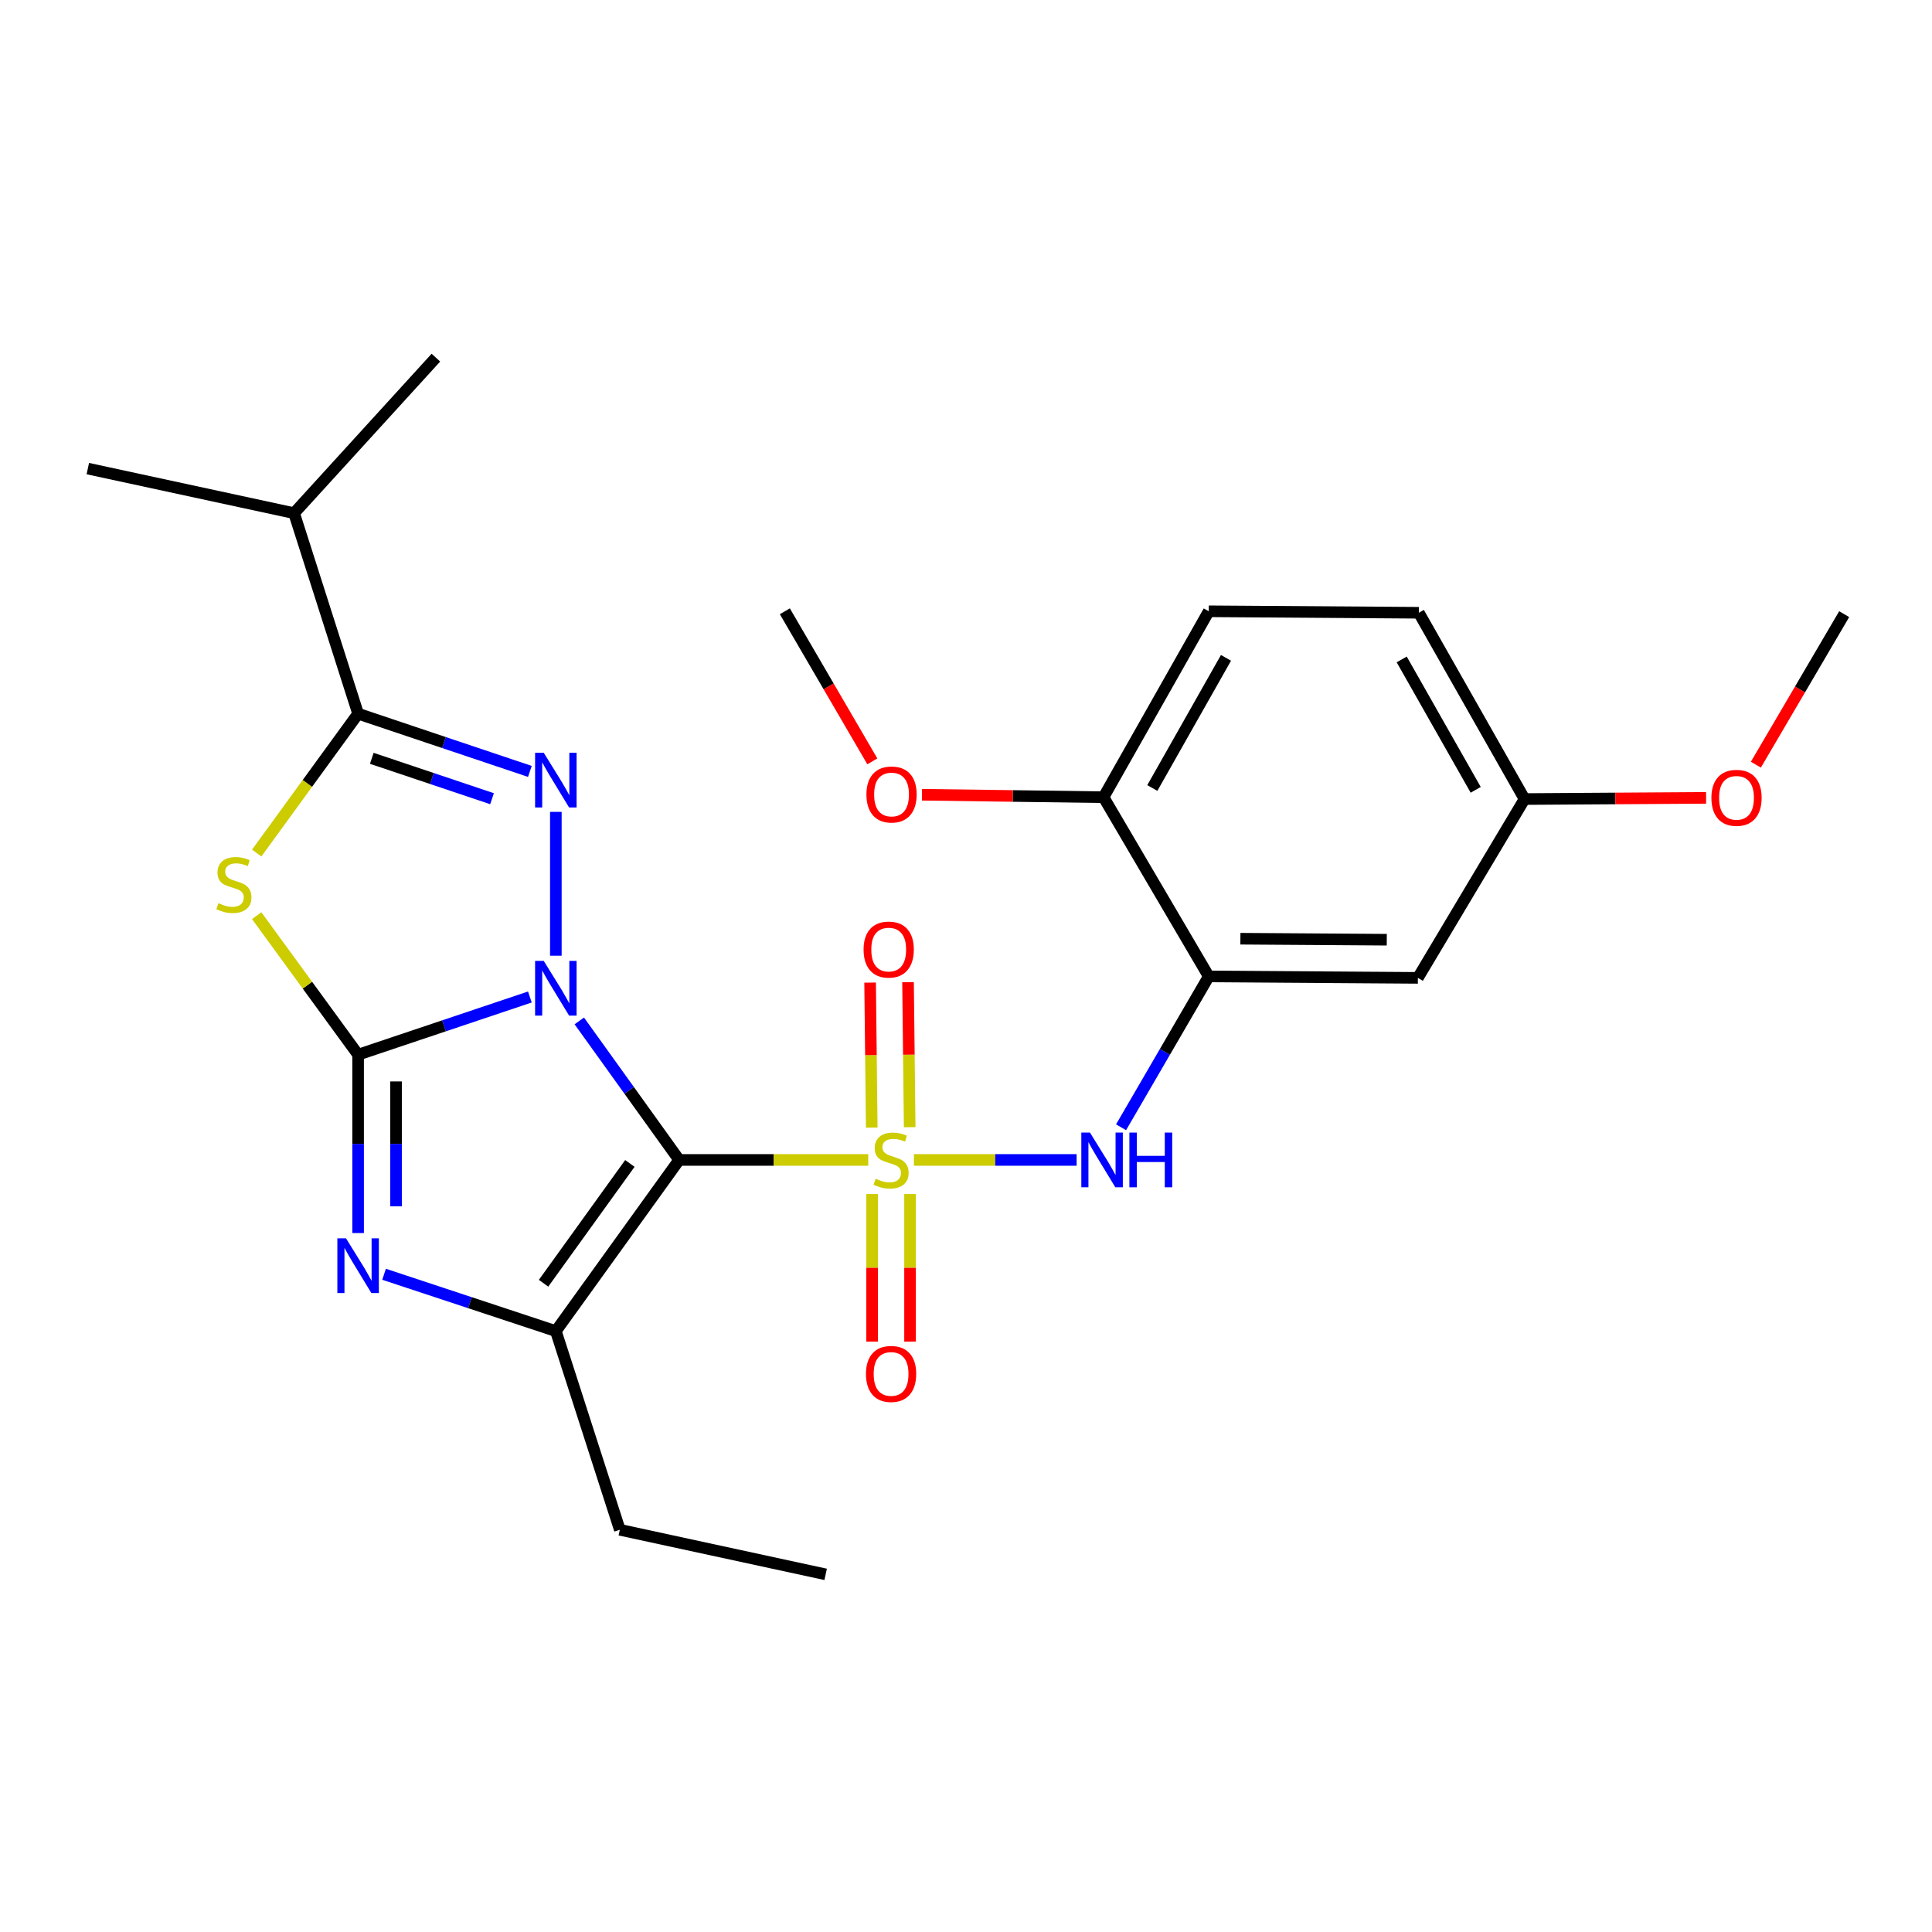 <?xml version='1.0' encoding='iso-8859-1'?>
<svg version='1.1' baseProfile='full'
              xmlns='http://www.w3.org/2000/svg'
                      xmlns:rdkit='http://www.rdkit.org/xml'
                      xmlns:xlink='http://www.w3.org/1999/xlink'
                  xml:space='preserve'
width='1000px' height='1000px' viewBox='0 0 1000 1000'>
<!-- END OF HEADER -->
<rect style='opacity:1.0;fill:#FFFFFF;stroke:none' width='1000' height='1000' x='0' y='0'> </rect>
<path class='bond-0' d='M 299.839,528.424 L 325.682,564.404' style='fill:none;fill-rule:evenodd;stroke:#0000FF;stroke-width:6px;stroke-linecap:butt;stroke-linejoin:miter;stroke-opacity:1' />
<path class='bond-0' d='M 325.682,564.404 L 351.524,600.384' style='fill:none;fill-rule:evenodd;stroke:#000000;stroke-width:6px;stroke-linecap:butt;stroke-linejoin:miter;stroke-opacity:1' />
<path class='bond-2' d='M 274.264,516.043 L 229.811,530.971' style='fill:none;fill-rule:evenodd;stroke:#0000FF;stroke-width:6px;stroke-linecap:butt;stroke-linejoin:miter;stroke-opacity:1' />
<path class='bond-2' d='M 229.811,530.971 L 185.357,545.9' style='fill:none;fill-rule:evenodd;stroke:#000000;stroke-width:6px;stroke-linecap:butt;stroke-linejoin:miter;stroke-opacity:1' />
<path class='bond-3' d='M 287.704,494.676 L 287.704,420.226' style='fill:none;fill-rule:evenodd;stroke:#0000FF;stroke-width:6px;stroke-linecap:butt;stroke-linejoin:miter;stroke-opacity:1' />
<path class='bond-1' d='M 351.524,600.384 L 400.463,600.384' style='fill:none;fill-rule:evenodd;stroke:#000000;stroke-width:6px;stroke-linecap:butt;stroke-linejoin:miter;stroke-opacity:1' />
<path class='bond-1' d='M 400.463,600.384 L 449.401,600.384' style='fill:none;fill-rule:evenodd;stroke:#CCCC00;stroke-width:6px;stroke-linecap:butt;stroke-linejoin:miter;stroke-opacity:1' />
<path class='bond-6' d='M 351.524,600.384 L 287.704,688.976' style='fill:none;fill-rule:evenodd;stroke:#000000;stroke-width:6px;stroke-linecap:butt;stroke-linejoin:miter;stroke-opacity:1' />
<path class='bond-6' d='M 326.021,602.196 L 281.346,664.211' style='fill:none;fill-rule:evenodd;stroke:#000000;stroke-width:6px;stroke-linecap:butt;stroke-linejoin:miter;stroke-opacity:1' />
<path class='bond-8' d='M 473.033,600.384 L 515.145,600.384' style='fill:none;fill-rule:evenodd;stroke:#CCCC00;stroke-width:6px;stroke-linecap:butt;stroke-linejoin:miter;stroke-opacity:1' />
<path class='bond-8' d='M 515.145,600.384 L 557.256,600.384' style='fill:none;fill-rule:evenodd;stroke:#0000FF;stroke-width:6px;stroke-linecap:butt;stroke-linejoin:miter;stroke-opacity:1' />
<path class='bond-10' d='M 470.849,583.428 L 470.424,545.898' style='fill:none;fill-rule:evenodd;stroke:#CCCC00;stroke-width:6px;stroke-linecap:butt;stroke-linejoin:miter;stroke-opacity:1' />
<path class='bond-10' d='M 470.424,545.898 L 470,508.368' style='fill:none;fill-rule:evenodd;stroke:#FF0000;stroke-width:6px;stroke-linecap:butt;stroke-linejoin:miter;stroke-opacity:1' />
<path class='bond-10' d='M 451.216,583.65 L 450.792,546.12' style='fill:none;fill-rule:evenodd;stroke:#CCCC00;stroke-width:6px;stroke-linecap:butt;stroke-linejoin:miter;stroke-opacity:1' />
<path class='bond-10' d='M 450.792,546.12 L 450.367,508.59' style='fill:none;fill-rule:evenodd;stroke:#FF0000;stroke-width:6px;stroke-linecap:butt;stroke-linejoin:miter;stroke-opacity:1' />
<path class='bond-11' d='M 451.406,618.031 L 451.406,656.224' style='fill:none;fill-rule:evenodd;stroke:#CCCC00;stroke-width:6px;stroke-linecap:butt;stroke-linejoin:miter;stroke-opacity:1' />
<path class='bond-11' d='M 451.406,656.224 L 451.406,694.418' style='fill:none;fill-rule:evenodd;stroke:#FF0000;stroke-width:6px;stroke-linecap:butt;stroke-linejoin:miter;stroke-opacity:1' />
<path class='bond-11' d='M 471.04,618.031 L 471.04,656.224' style='fill:none;fill-rule:evenodd;stroke:#CCCC00;stroke-width:6px;stroke-linecap:butt;stroke-linejoin:miter;stroke-opacity:1' />
<path class='bond-11' d='M 471.04,656.224 L 471.04,694.418' style='fill:none;fill-rule:evenodd;stroke:#FF0000;stroke-width:6px;stroke-linecap:butt;stroke-linejoin:miter;stroke-opacity:1' />
<path class='bond-4' d='M 185.357,545.9 L 159.11,509.924' style='fill:none;fill-rule:evenodd;stroke:#000000;stroke-width:6px;stroke-linecap:butt;stroke-linejoin:miter;stroke-opacity:1' />
<path class='bond-4' d='M 159.11,509.924 L 132.863,473.949' style='fill:none;fill-rule:evenodd;stroke:#CCCC00;stroke-width:6px;stroke-linecap:butt;stroke-linejoin:miter;stroke-opacity:1' />
<path class='bond-5' d='M 185.357,545.9 L 185.357,592.064' style='fill:none;fill-rule:evenodd;stroke:#000000;stroke-width:6px;stroke-linecap:butt;stroke-linejoin:miter;stroke-opacity:1' />
<path class='bond-5' d='M 185.357,592.064 L 185.357,638.228' style='fill:none;fill-rule:evenodd;stroke:#0000FF;stroke-width:6px;stroke-linecap:butt;stroke-linejoin:miter;stroke-opacity:1' />
<path class='bond-5' d='M 204.99,559.749 L 204.99,592.064' style='fill:none;fill-rule:evenodd;stroke:#000000;stroke-width:6px;stroke-linecap:butt;stroke-linejoin:miter;stroke-opacity:1' />
<path class='bond-5' d='M 204.99,592.064 L 204.99,624.379' style='fill:none;fill-rule:evenodd;stroke:#0000FF;stroke-width:6px;stroke-linecap:butt;stroke-linejoin:miter;stroke-opacity:1' />
<path class='bond-7' d='M 274.264,399.28 L 229.81,384.346' style='fill:none;fill-rule:evenodd;stroke:#0000FF;stroke-width:6px;stroke-linecap:butt;stroke-linejoin:miter;stroke-opacity:1' />
<path class='bond-7' d='M 229.81,384.346 L 185.357,369.413' style='fill:none;fill-rule:evenodd;stroke:#000000;stroke-width:6px;stroke-linecap:butt;stroke-linejoin:miter;stroke-opacity:1' />
<path class='bond-7' d='M 254.676,413.411 L 223.558,402.958' style='fill:none;fill-rule:evenodd;stroke:#0000FF;stroke-width:6px;stroke-linecap:butt;stroke-linejoin:miter;stroke-opacity:1' />
<path class='bond-7' d='M 223.558,402.958 L 192.441,392.505' style='fill:none;fill-rule:evenodd;stroke:#000000;stroke-width:6px;stroke-linecap:butt;stroke-linejoin:miter;stroke-opacity:1' />
<path class='bond-26' d='M 132.868,441.535 L 159.112,405.474' style='fill:none;fill-rule:evenodd;stroke:#CCCC00;stroke-width:6px;stroke-linecap:butt;stroke-linejoin:miter;stroke-opacity:1' />
<path class='bond-26' d='M 159.112,405.474 L 185.357,369.413' style='fill:none;fill-rule:evenodd;stroke:#000000;stroke-width:6px;stroke-linecap:butt;stroke-linejoin:miter;stroke-opacity:1' />
<path class='bond-27' d='M 198.792,659.563 L 243.248,674.269' style='fill:none;fill-rule:evenodd;stroke:#0000FF;stroke-width:6px;stroke-linecap:butt;stroke-linejoin:miter;stroke-opacity:1' />
<path class='bond-27' d='M 243.248,674.269 L 287.704,688.976' style='fill:none;fill-rule:evenodd;stroke:#000000;stroke-width:6px;stroke-linecap:butt;stroke-linejoin:miter;stroke-opacity:1' />
<path class='bond-17' d='M 287.704,688.976 L 320.819,791.814' style='fill:none;fill-rule:evenodd;stroke:#000000;stroke-width:6px;stroke-linecap:butt;stroke-linejoin:miter;stroke-opacity:1' />
<path class='bond-14' d='M 185.357,369.413 L 152.219,265.615' style='fill:none;fill-rule:evenodd;stroke:#000000;stroke-width:6px;stroke-linecap:butt;stroke-linejoin:miter;stroke-opacity:1' />
<path class='bond-9' d='M 580.261,583.477 L 602.959,544.438' style='fill:none;fill-rule:evenodd;stroke:#0000FF;stroke-width:6px;stroke-linecap:butt;stroke-linejoin:miter;stroke-opacity:1' />
<path class='bond-9' d='M 602.959,544.438 L 625.657,505.399' style='fill:none;fill-rule:evenodd;stroke:#000000;stroke-width:6px;stroke-linecap:butt;stroke-linejoin:miter;stroke-opacity:1' />
<path class='bond-12' d='M 625.657,505.399 L 733.894,506.141' style='fill:none;fill-rule:evenodd;stroke:#000000;stroke-width:6px;stroke-linecap:butt;stroke-linejoin:miter;stroke-opacity:1' />
<path class='bond-12' d='M 642.027,485.877 L 717.793,486.396' style='fill:none;fill-rule:evenodd;stroke:#000000;stroke-width:6px;stroke-linecap:butt;stroke-linejoin:miter;stroke-opacity:1' />
<path class='bond-13' d='M 625.657,505.399 L 571.184,412.629' style='fill:none;fill-rule:evenodd;stroke:#000000;stroke-width:6px;stroke-linecap:butt;stroke-linejoin:miter;stroke-opacity:1' />
<path class='bond-16' d='M 733.894,506.141 L 789.108,413.589' style='fill:none;fill-rule:evenodd;stroke:#000000;stroke-width:6px;stroke-linecap:butt;stroke-linejoin:miter;stroke-opacity:1' />
<path class='bond-15' d='M 571.184,412.629 L 625.657,316.402' style='fill:none;fill-rule:evenodd;stroke:#000000;stroke-width:6px;stroke-linecap:butt;stroke-linejoin:miter;stroke-opacity:1' />
<path class='bond-15' d='M 596.441,407.867 L 634.572,340.508' style='fill:none;fill-rule:evenodd;stroke:#000000;stroke-width:6px;stroke-linecap:butt;stroke-linejoin:miter;stroke-opacity:1' />
<path class='bond-19' d='M 571.184,412.629 L 524.195,411.994' style='fill:none;fill-rule:evenodd;stroke:#000000;stroke-width:6px;stroke-linecap:butt;stroke-linejoin:miter;stroke-opacity:1' />
<path class='bond-19' d='M 524.195,411.994 L 477.206,411.359' style='fill:none;fill-rule:evenodd;stroke:#FF0000;stroke-width:6px;stroke-linecap:butt;stroke-linejoin:miter;stroke-opacity:1' />
<path class='bond-21' d='M 152.219,265.615 L 225.617,185.117' style='fill:none;fill-rule:evenodd;stroke:#000000;stroke-width:6px;stroke-linecap:butt;stroke-linejoin:miter;stroke-opacity:1' />
<path class='bond-22' d='M 152.219,265.615 L 45.455,242.546' style='fill:none;fill-rule:evenodd;stroke:#000000;stroke-width:6px;stroke-linecap:butt;stroke-linejoin:miter;stroke-opacity:1' />
<path class='bond-18' d='M 625.657,316.402 L 734.385,317.165' style='fill:none;fill-rule:evenodd;stroke:#000000;stroke-width:6px;stroke-linecap:butt;stroke-linejoin:miter;stroke-opacity:1' />
<path class='bond-20' d='M 789.108,413.589 L 836.092,413.281' style='fill:none;fill-rule:evenodd;stroke:#000000;stroke-width:6px;stroke-linecap:butt;stroke-linejoin:miter;stroke-opacity:1' />
<path class='bond-20' d='M 836.092,413.281 L 883.075,412.973' style='fill:none;fill-rule:evenodd;stroke:#FF0000;stroke-width:6px;stroke-linecap:butt;stroke-linejoin:miter;stroke-opacity:1' />
<path class='bond-28' d='M 789.108,413.589 L 734.385,317.165' style='fill:none;fill-rule:evenodd;stroke:#000000;stroke-width:6px;stroke-linecap:butt;stroke-linejoin:miter;stroke-opacity:1' />
<path class='bond-28' d='M 763.824,408.817 L 725.518,341.32' style='fill:none;fill-rule:evenodd;stroke:#000000;stroke-width:6px;stroke-linecap:butt;stroke-linejoin:miter;stroke-opacity:1' />
<path class='bond-25' d='M 320.819,791.814 L 427.355,814.883' style='fill:none;fill-rule:evenodd;stroke:#000000;stroke-width:6px;stroke-linecap:butt;stroke-linejoin:miter;stroke-opacity:1' />
<path class='bond-23' d='M 451.518,394.084 L 428.878,355.243' style='fill:none;fill-rule:evenodd;stroke:#FF0000;stroke-width:6px;stroke-linecap:butt;stroke-linejoin:miter;stroke-opacity:1' />
<path class='bond-23' d='M 428.878,355.243 L 406.237,316.402' style='fill:none;fill-rule:evenodd;stroke:#000000;stroke-width:6px;stroke-linecap:butt;stroke-linejoin:miter;stroke-opacity:1' />
<path class='bond-24' d='M 908.835,395.796 L 931.69,356.841' style='fill:none;fill-rule:evenodd;stroke:#FF0000;stroke-width:6px;stroke-linecap:butt;stroke-linejoin:miter;stroke-opacity:1' />
<path class='bond-24' d='M 931.69,356.841 L 954.545,317.885' style='fill:none;fill-rule:evenodd;stroke:#000000;stroke-width:6px;stroke-linecap:butt;stroke-linejoin:miter;stroke-opacity:1' />
<path  class='atom-0' d='M 281.444 497.369
L 290.724 512.369
Q 291.644 513.849, 293.124 516.529
Q 294.604 519.209, 294.684 519.369
L 294.684 497.369
L 298.444 497.369
L 298.444 525.689
L 294.564 525.689
L 284.604 509.289
Q 283.444 507.369, 282.204 505.169
Q 281.004 502.969, 280.644 502.289
L 280.644 525.689
L 276.964 525.689
L 276.964 497.369
L 281.444 497.369
' fill='#0000FF'/>
<path  class='atom-2' d='M 453.223 610.104
Q 453.543 610.224, 454.863 610.784
Q 456.183 611.344, 457.623 611.704
Q 459.103 612.024, 460.543 612.024
Q 463.223 612.024, 464.783 610.744
Q 466.343 609.424, 466.343 607.144
Q 466.343 605.584, 465.543 604.624
Q 464.783 603.664, 463.583 603.144
Q 462.383 602.624, 460.383 602.024
Q 457.863 601.264, 456.343 600.544
Q 454.863 599.824, 453.783 598.304
Q 452.743 596.784, 452.743 594.224
Q 452.743 590.664, 455.143 588.464
Q 457.583 586.264, 462.383 586.264
Q 465.663 586.264, 469.383 587.824
L 468.463 590.904
Q 465.063 589.504, 462.503 589.504
Q 459.743 589.504, 458.223 590.664
Q 456.703 591.784, 456.743 593.744
Q 456.743 595.264, 457.503 596.184
Q 458.303 597.104, 459.423 597.624
Q 460.583 598.144, 462.503 598.744
Q 465.063 599.544, 466.583 600.344
Q 468.103 601.144, 469.183 602.784
Q 470.303 604.384, 470.303 607.144
Q 470.303 611.064, 467.663 613.184
Q 465.063 615.264, 460.703 615.264
Q 458.183 615.264, 456.263 614.704
Q 454.383 614.184, 452.143 613.264
L 453.223 610.104
' fill='#CCCC00'/>
<path  class='atom-4' d='M 281.444 389.634
L 290.724 404.634
Q 291.644 406.114, 293.124 408.794
Q 294.604 411.474, 294.684 411.634
L 294.684 389.634
L 298.444 389.634
L 298.444 417.954
L 294.564 417.954
L 284.604 401.554
Q 283.444 399.634, 282.204 397.434
Q 281.004 395.234, 280.644 394.554
L 280.644 417.954
L 276.964 417.954
L 276.964 389.634
L 281.444 389.634
' fill='#0000FF'/>
<path  class='atom-5' d='M 113.056 467.485
Q 113.376 467.605, 114.696 468.165
Q 116.016 468.725, 117.456 469.085
Q 118.936 469.405, 120.376 469.405
Q 123.056 469.405, 124.616 468.125
Q 126.176 466.805, 126.176 464.525
Q 126.176 462.965, 125.376 462.005
Q 124.616 461.045, 123.416 460.525
Q 122.216 460.005, 120.216 459.405
Q 117.696 458.645, 116.176 457.925
Q 114.696 457.205, 113.616 455.685
Q 112.576 454.165, 112.576 451.605
Q 112.576 448.045, 114.976 445.845
Q 117.416 443.645, 122.216 443.645
Q 125.496 443.645, 129.216 445.205
L 128.296 448.285
Q 124.896 446.885, 122.336 446.885
Q 119.576 446.885, 118.056 448.045
Q 116.536 449.165, 116.576 451.125
Q 116.576 452.645, 117.336 453.565
Q 118.136 454.485, 119.256 455.005
Q 120.416 455.525, 122.336 456.125
Q 124.896 456.925, 126.416 457.725
Q 127.936 458.525, 129.016 460.165
Q 130.136 461.765, 130.136 464.525
Q 130.136 468.445, 127.496 470.565
Q 124.896 472.645, 120.536 472.645
Q 118.016 472.645, 116.096 472.085
Q 114.216 471.565, 111.976 470.645
L 113.056 467.485
' fill='#CCCC00'/>
<path  class='atom-6' d='M 179.097 640.958
L 188.377 655.958
Q 189.297 657.438, 190.777 660.118
Q 192.257 662.798, 192.337 662.958
L 192.337 640.958
L 196.097 640.958
L 196.097 669.278
L 192.217 669.278
L 182.257 652.878
Q 181.097 650.958, 179.857 648.758
Q 178.657 646.558, 178.297 645.878
L 178.297 669.278
L 174.617 669.278
L 174.617 640.958
L 179.097 640.958
' fill='#0000FF'/>
<path  class='atom-9' d='M 564.171 586.224
L 573.451 601.224
Q 574.371 602.704, 575.851 605.384
Q 577.331 608.064, 577.411 608.224
L 577.411 586.224
L 581.171 586.224
L 581.171 614.544
L 577.291 614.544
L 567.331 598.144
Q 566.171 596.224, 564.931 594.024
Q 563.731 591.824, 563.371 591.144
L 563.371 614.544
L 559.691 614.544
L 559.691 586.224
L 564.171 586.224
' fill='#0000FF'/>
<path  class='atom-9' d='M 584.571 586.224
L 588.411 586.224
L 588.411 598.264
L 602.891 598.264
L 602.891 586.224
L 606.731 586.224
L 606.731 614.544
L 602.891 614.544
L 602.891 601.464
L 588.411 601.464
L 588.411 614.544
L 584.571 614.544
L 584.571 586.224
' fill='#0000FF'/>
<path  class='atom-11' d='M 446.991 491.496
Q 446.991 484.696, 450.351 480.896
Q 453.711 477.096, 459.991 477.096
Q 466.271 477.096, 469.631 480.896
Q 472.991 484.696, 472.991 491.496
Q 472.991 498.376, 469.591 502.296
Q 466.191 506.176, 459.991 506.176
Q 453.751 506.176, 450.351 502.296
Q 446.991 498.416, 446.991 491.496
M 459.991 502.976
Q 464.311 502.976, 466.631 500.096
Q 468.991 497.176, 468.991 491.496
Q 468.991 485.936, 466.631 483.136
Q 464.311 480.296, 459.991 480.296
Q 455.671 480.296, 453.311 483.096
Q 450.991 485.896, 450.991 491.496
Q 450.991 497.216, 453.311 500.096
Q 455.671 502.976, 459.991 502.976
' fill='#FF0000'/>
<path  class='atom-12' d='M 448.223 711.144
Q 448.223 704.344, 451.583 700.544
Q 454.943 696.744, 461.223 696.744
Q 467.503 696.744, 470.863 700.544
Q 474.223 704.344, 474.223 711.144
Q 474.223 718.024, 470.823 721.944
Q 467.423 725.824, 461.223 725.824
Q 454.983 725.824, 451.583 721.944
Q 448.223 718.064, 448.223 711.144
M 461.223 722.624
Q 465.543 722.624, 467.863 719.744
Q 470.223 716.824, 470.223 711.144
Q 470.223 705.584, 467.863 702.784
Q 465.543 699.944, 461.223 699.944
Q 456.903 699.944, 454.543 702.744
Q 452.223 705.544, 452.223 711.144
Q 452.223 716.864, 454.543 719.744
Q 456.903 722.624, 461.223 722.624
' fill='#FF0000'/>
<path  class='atom-20' d='M 448.463 411.226
Q 448.463 404.426, 451.823 400.626
Q 455.183 396.826, 461.463 396.826
Q 467.743 396.826, 471.103 400.626
Q 474.463 404.426, 474.463 411.226
Q 474.463 418.106, 471.063 422.026
Q 467.663 425.906, 461.463 425.906
Q 455.223 425.906, 451.823 422.026
Q 448.463 418.146, 448.463 411.226
M 461.463 422.706
Q 465.783 422.706, 468.103 419.826
Q 470.463 416.906, 470.463 411.226
Q 470.463 405.666, 468.103 402.866
Q 465.783 400.026, 461.463 400.026
Q 457.143 400.026, 454.783 402.826
Q 452.463 405.626, 452.463 411.226
Q 452.463 416.946, 454.783 419.826
Q 457.143 422.706, 461.463 422.706
' fill='#FF0000'/>
<path  class='atom-21' d='M 885.818 412.949
Q 885.818 406.149, 889.178 402.349
Q 892.538 398.549, 898.818 398.549
Q 905.098 398.549, 908.458 402.349
Q 911.818 406.149, 911.818 412.949
Q 911.818 419.829, 908.418 423.749
Q 905.018 427.629, 898.818 427.629
Q 892.578 427.629, 889.178 423.749
Q 885.818 419.869, 885.818 412.949
M 898.818 424.429
Q 903.138 424.429, 905.458 421.549
Q 907.818 418.629, 907.818 412.949
Q 907.818 407.389, 905.458 404.589
Q 903.138 401.749, 898.818 401.749
Q 894.498 401.749, 892.138 404.549
Q 889.818 407.349, 889.818 412.949
Q 889.818 418.669, 892.138 421.549
Q 894.498 424.429, 898.818 424.429
' fill='#FF0000'/>
</svg>
